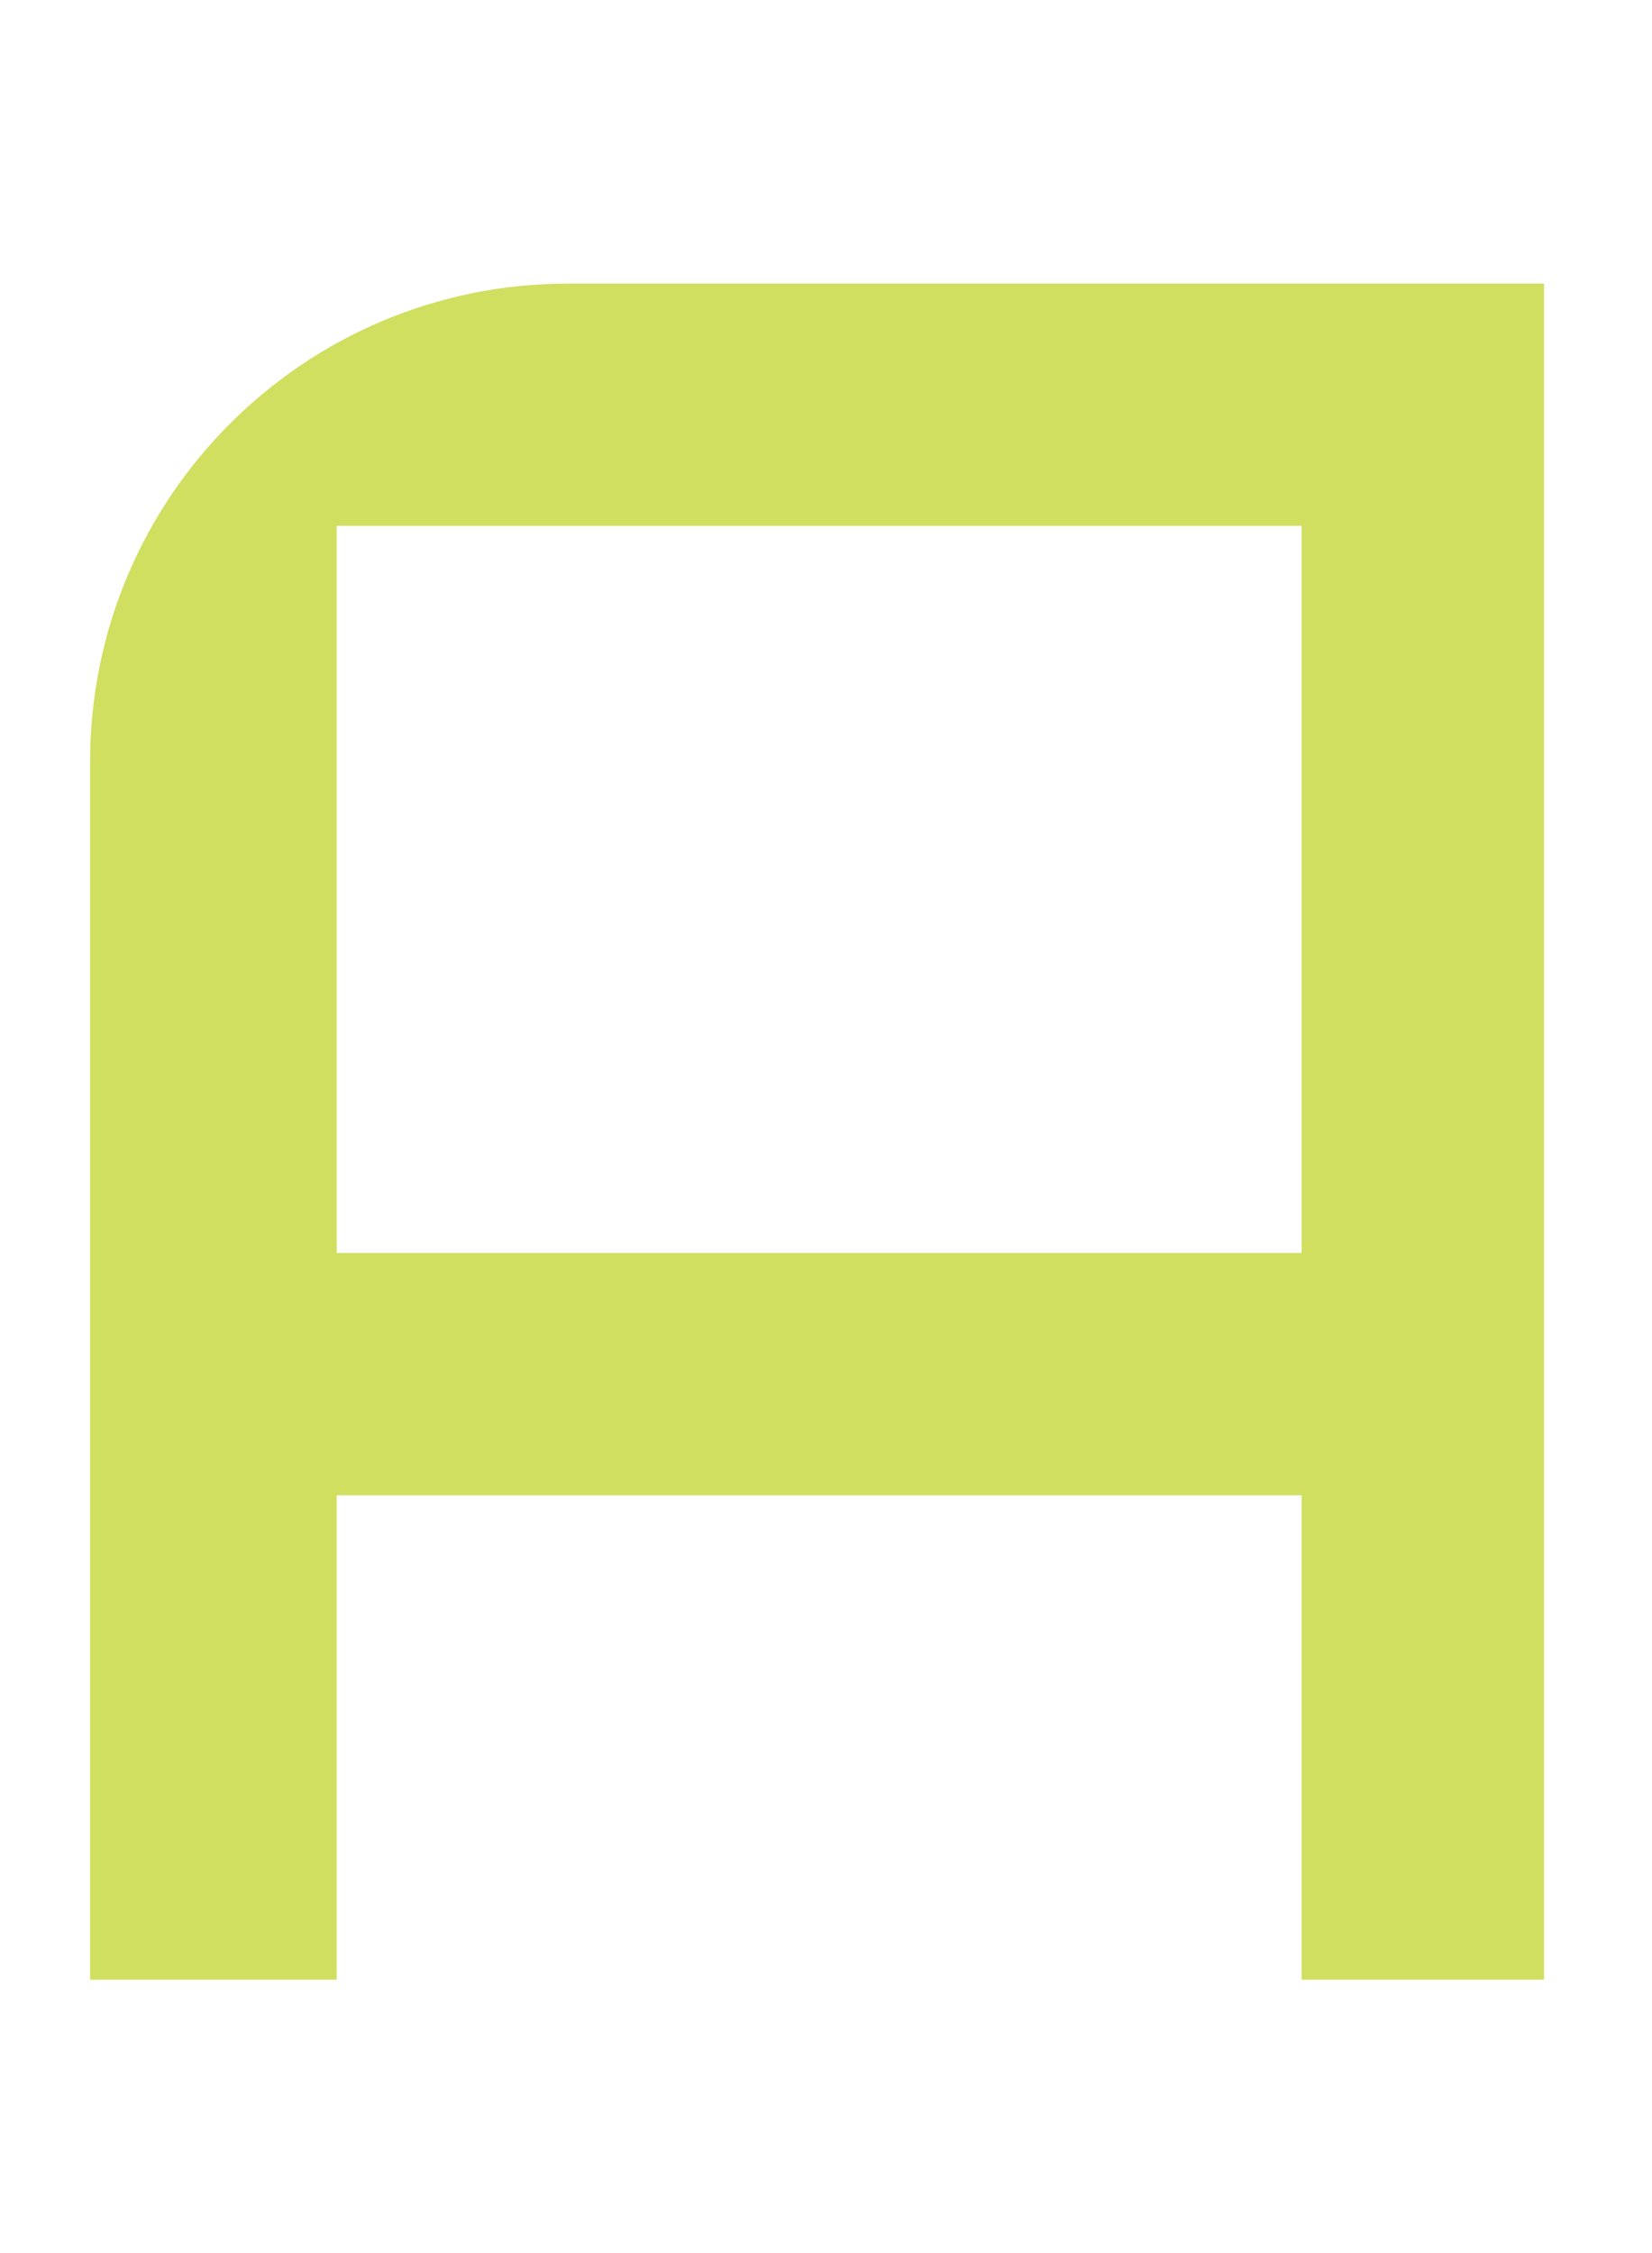 <?xml version="1.0" encoding="UTF-8"?> <svg xmlns="http://www.w3.org/2000/svg" width="110" height="150" viewBox="0 0 110 150"><path id="path1" fill="#d0df60" stroke="none" d="M 37.82 18.88 C 20.246 18.88 6 33.126 6 50.7 L 6 131.8 L 22.42 131.8 L 22.42 99.55 L 86.67 99.55 L 86.67 131.8 L 102.81 131.8 L 102.81 18.88 Z M 86.67 83.42 L 22.42 83.42 L 22.42 35.01 L 86.67 35.01 Z"></path></svg> 